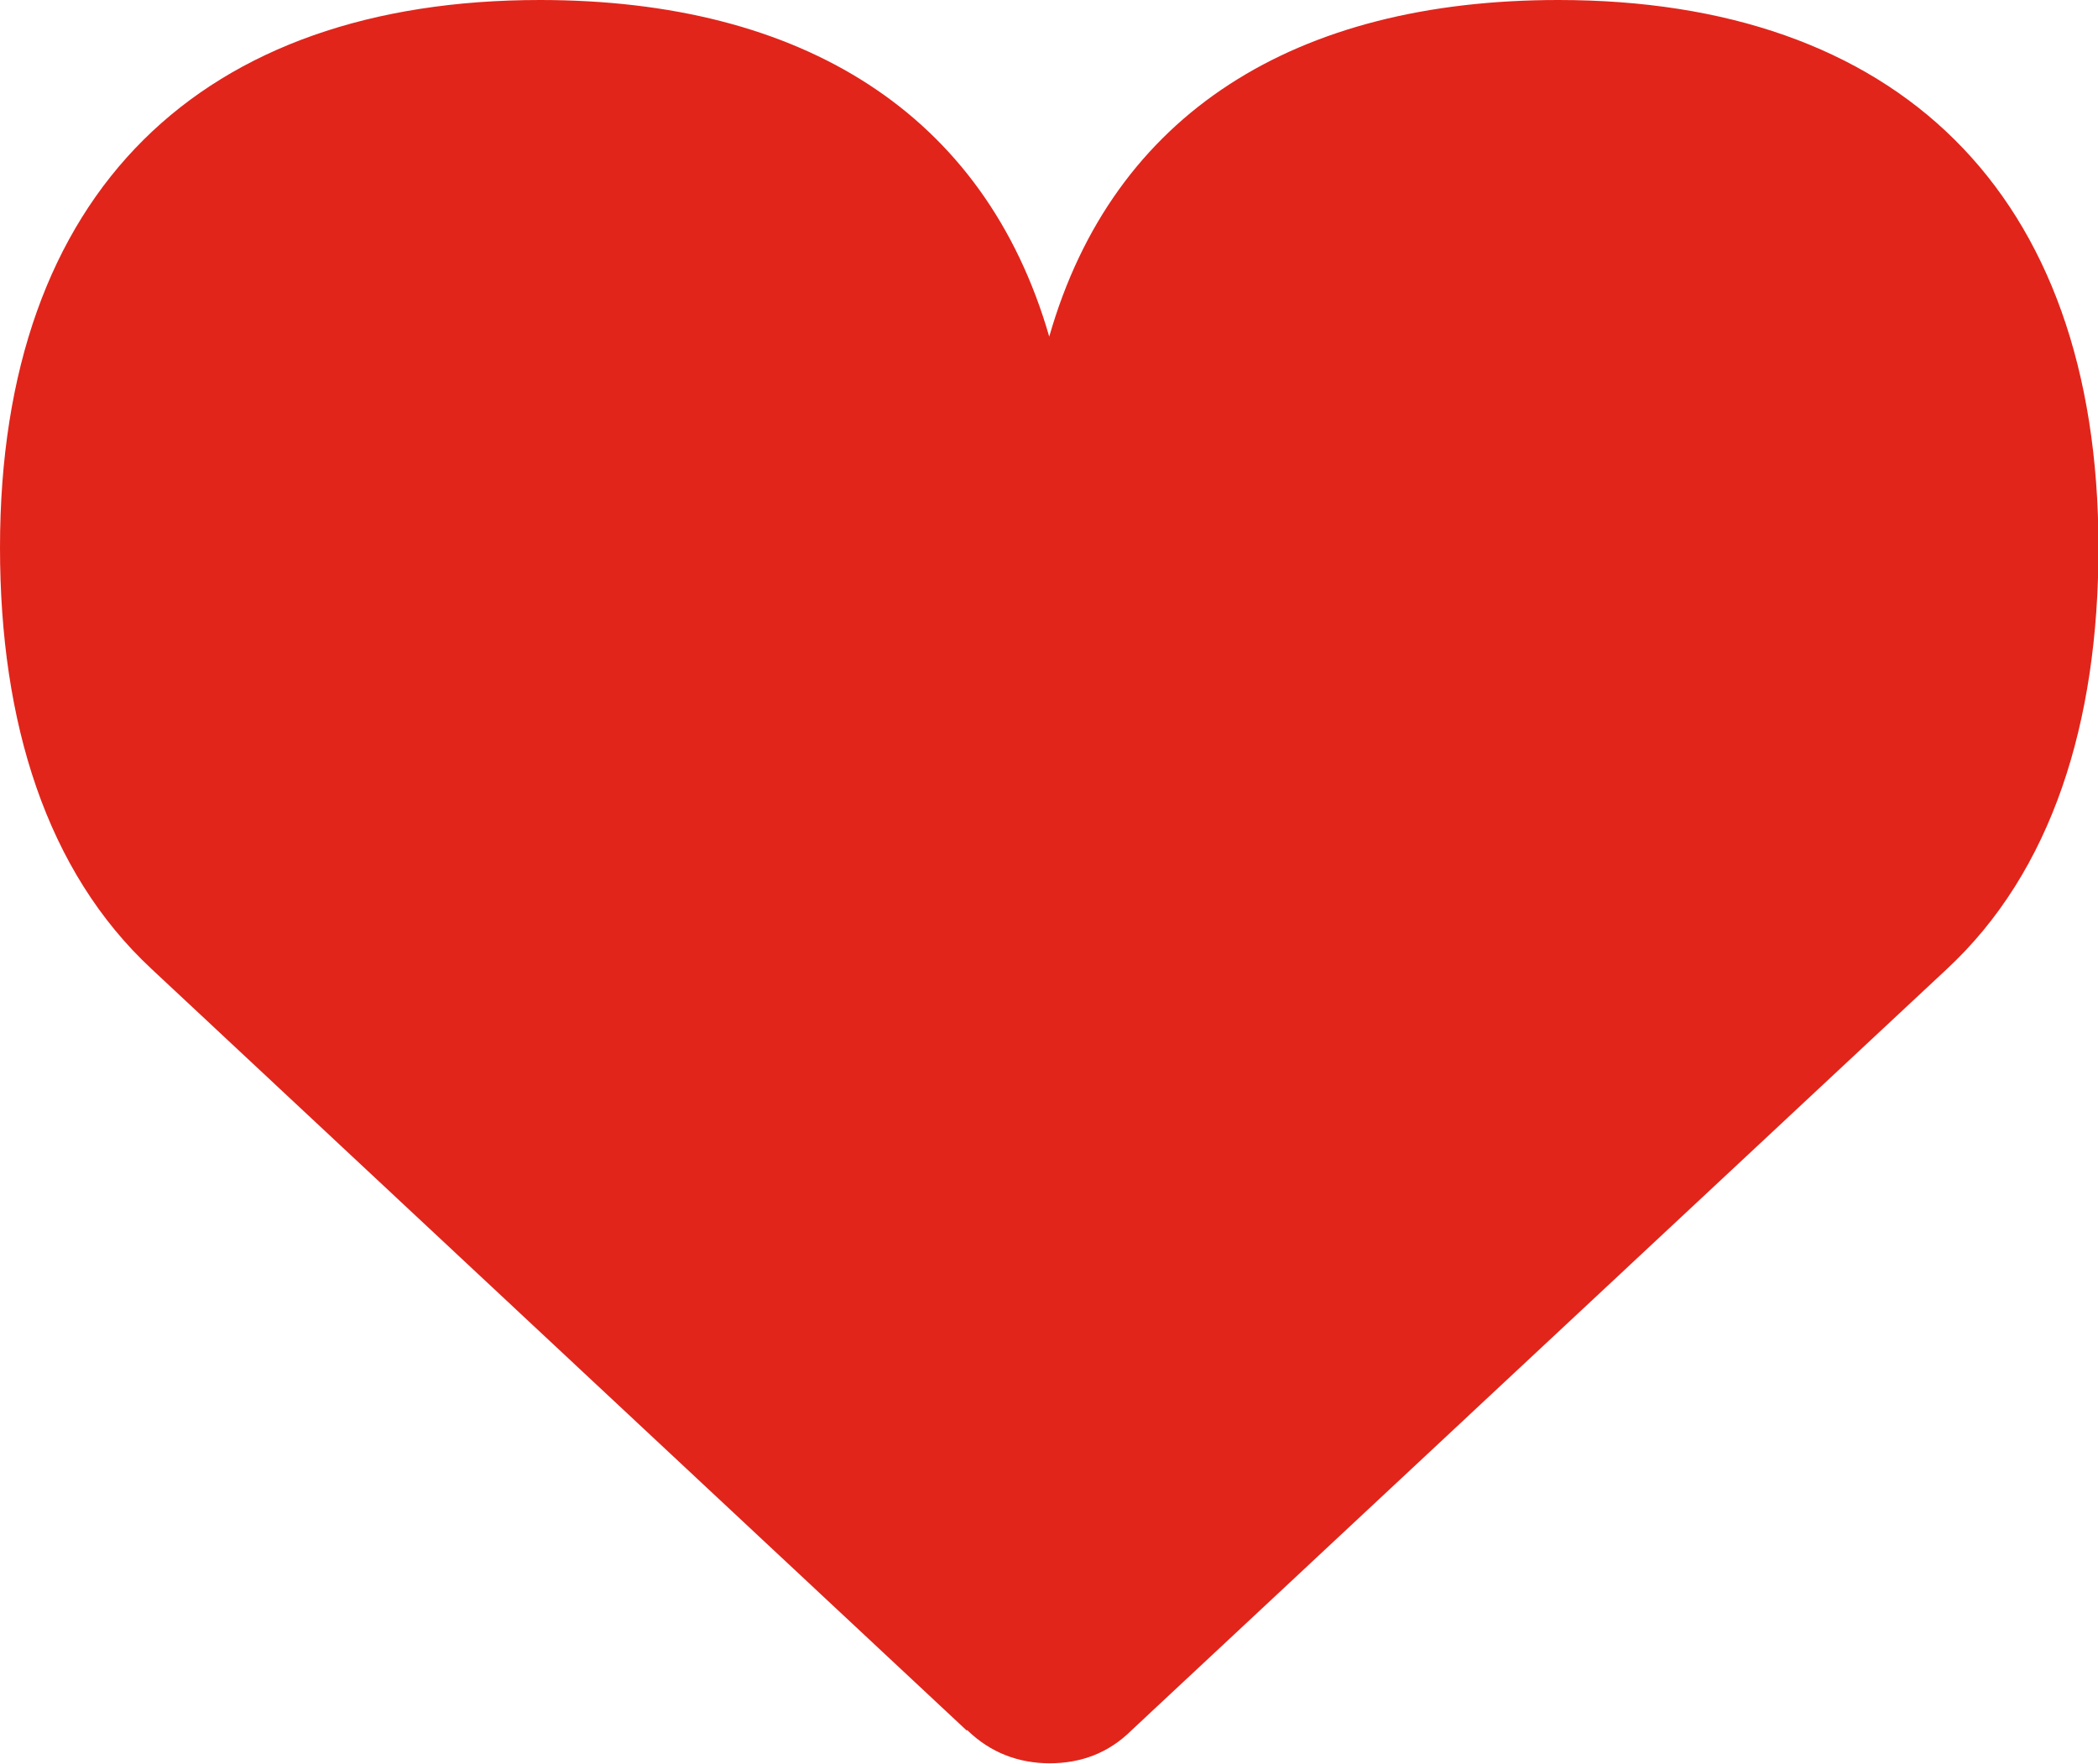 <?xml version="1.0" encoding="UTF-8"?>
<svg id="Lager_1" data-name="Lager 1" xmlns="http://www.w3.org/2000/svg" viewBox="0 0 44.25 37.2">
  <defs>
    <style>
      .cls-1 {
        fill: #e1251b;
        stroke-width: 0px;
      }
    </style>
  </defs>
  <path class="cls-1" d="m20.39,36.5L3.2,20.44C.98,18.38,0,15.24,0,11.55,0,4.01,4.28,0,11.39,0c5.53,0,9.38,2.39,10.74,7.1,1.35-4.72,5.2-7.1,10.74-7.1,7.1,0,11.39,4.01,11.39,11.55,0,3.69-.98,6.83-3.2,8.89l-17.19,16.05c-.49.49-1.08.7-1.73.7s-1.25-.22-1.74-.7Z"/>
</svg>
